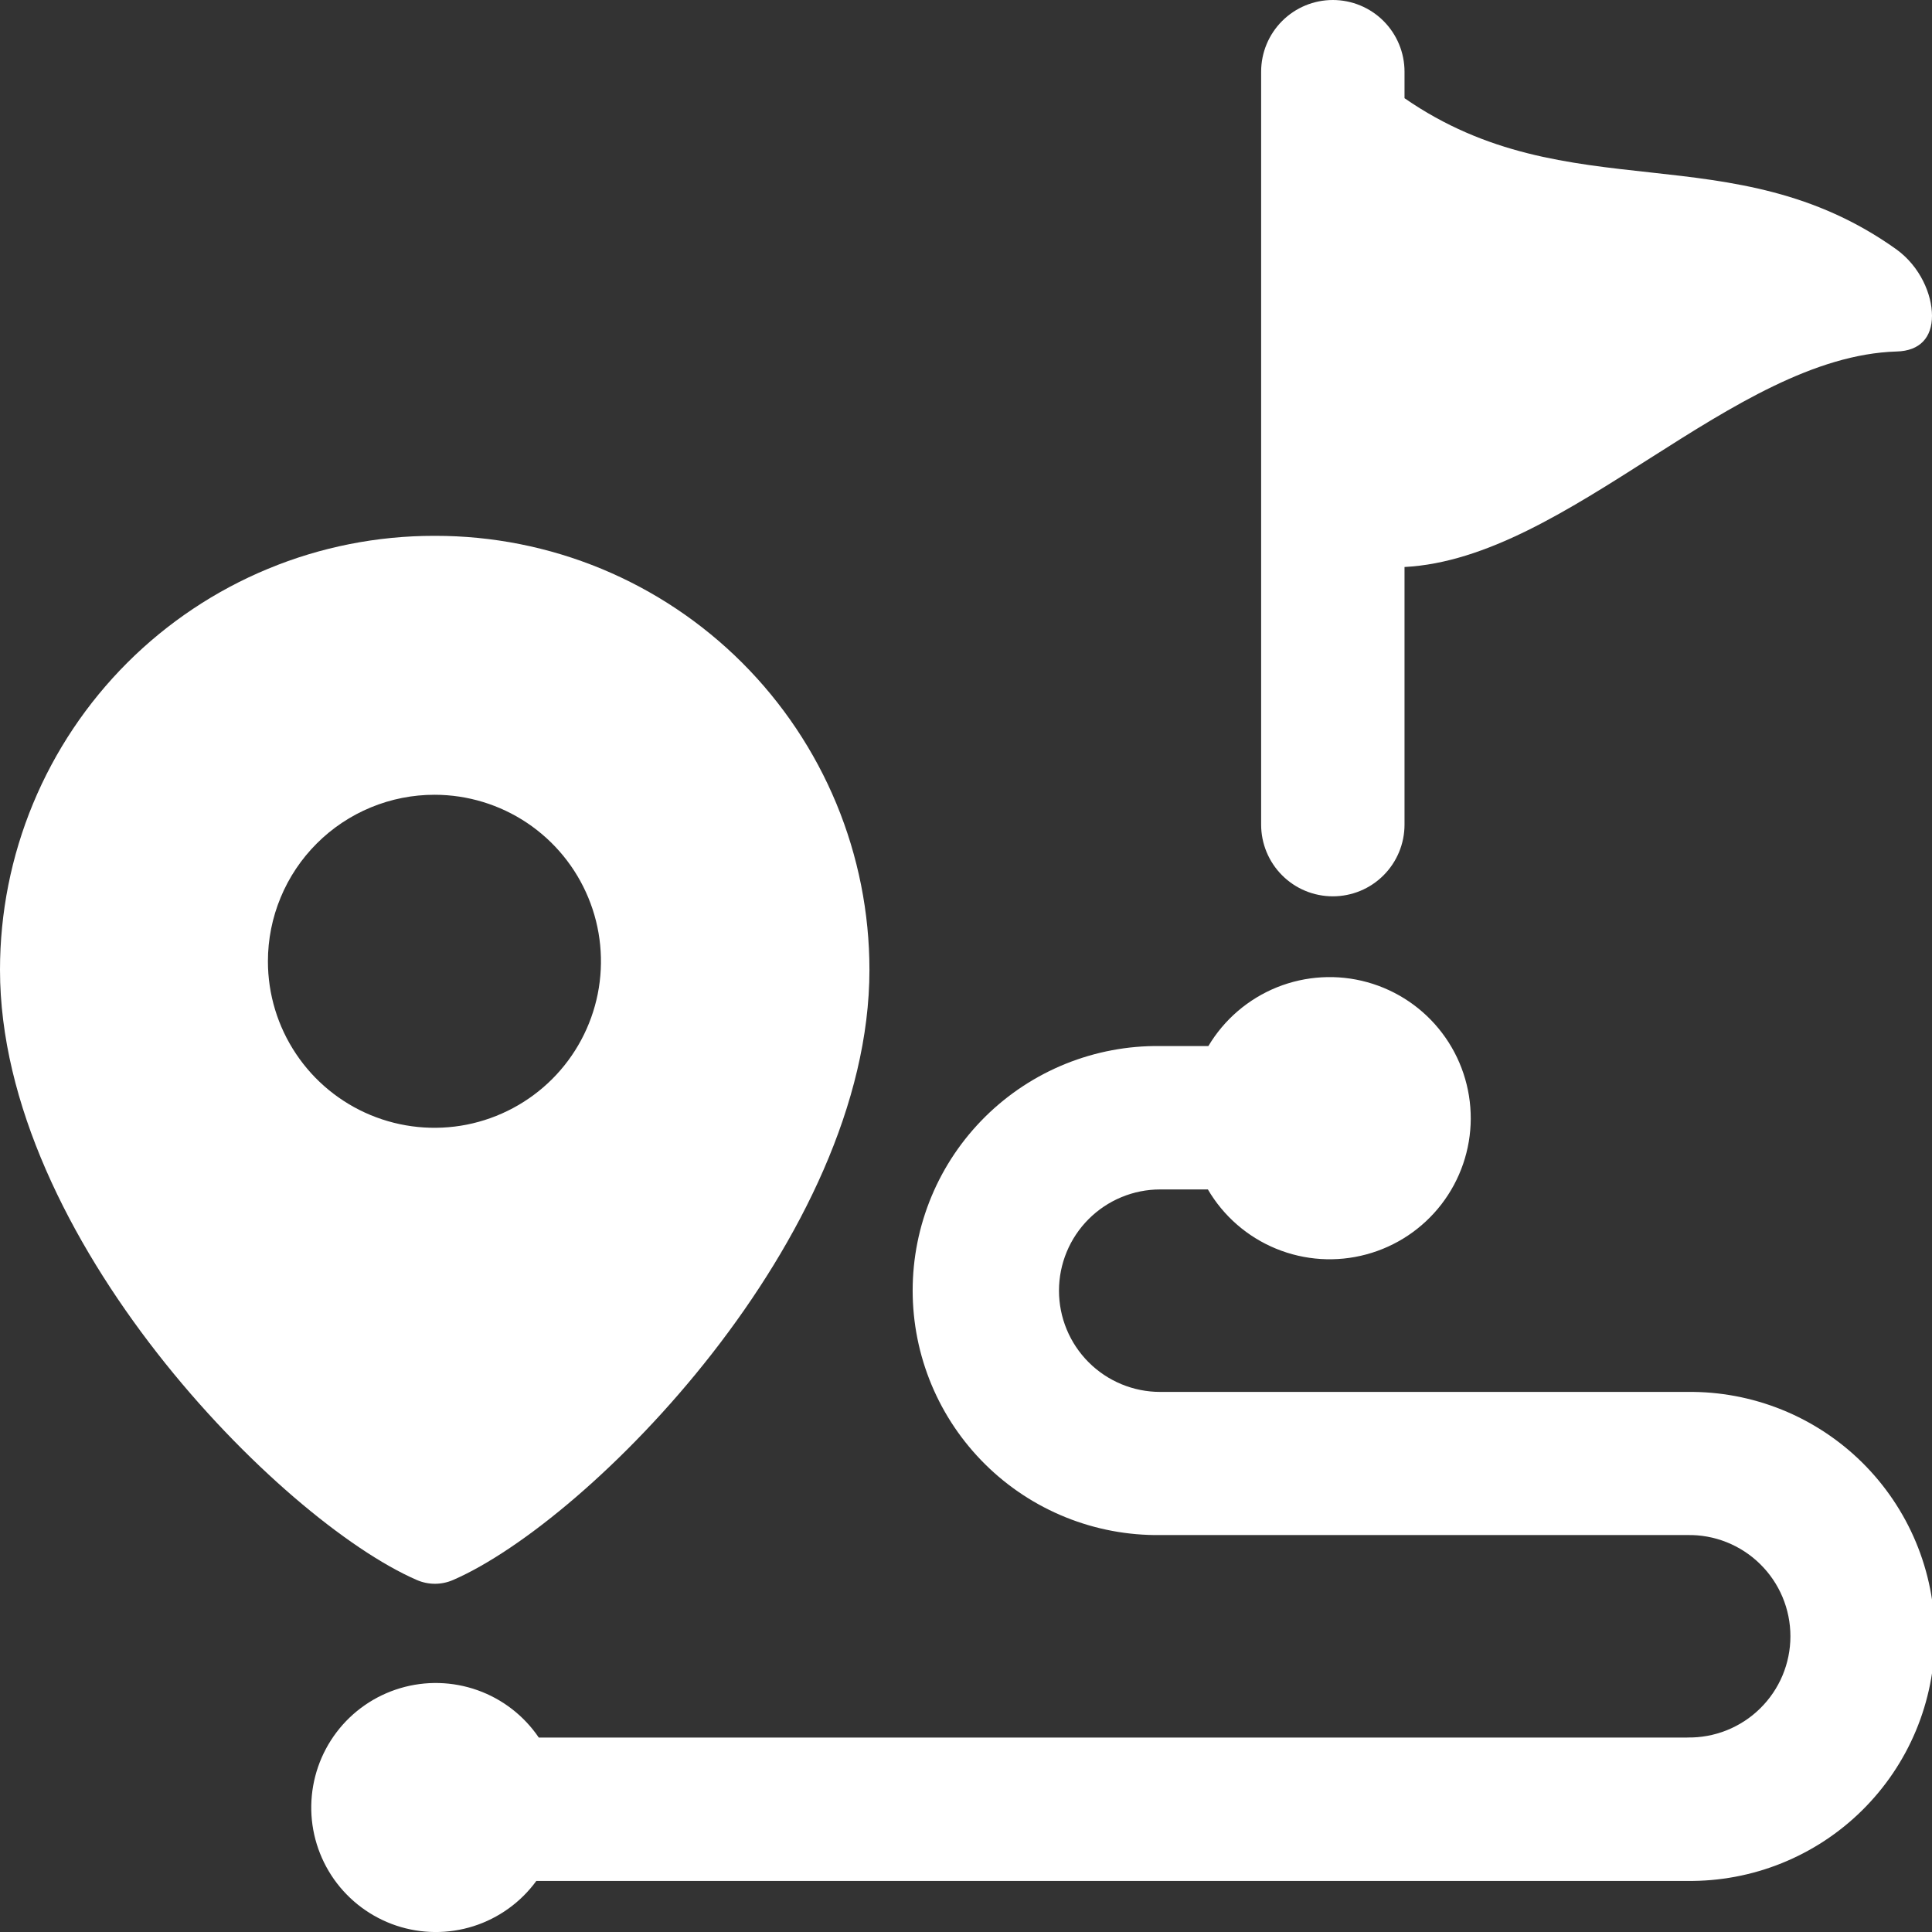 <svg width="46" height="46" viewBox="0 0 46 46" fill="none" xmlns="http://www.w3.org/2000/svg">
<rect x="0" y="0" width="46" height="46" fill="#333333" stroke="none"/>
<g clip-path="url(#clip0_2889_2883)">
<path d="M33.441 1.707C33.441 1.254 33.261 0.82 32.941 0.5C32.621 0.18 32.187 0 31.734 0C31.281 0 30.847 0.18 30.527 0.5C30.207 0.82 30.027 1.254 30.027 1.707V19.634C30.027 20.087 30.207 20.521 30.527 20.841C30.847 21.162 31.281 21.341 31.734 21.341C32.187 21.341 32.621 21.162 32.941 20.841C33.261 20.521 33.441 20.087 33.441 19.634V13.5C37.345 13.297 41.251 8.489 45.156 8.369C45.719 8.356 46 8.028 46 7.518C46 7.009 45.719 6.35 45.156 5.94C41.251 3.149 37.345 5.041 33.441 2.338V1.707Z" fill="white"/>
<path d="M9.924 37.619C10.06 37.678 10.207 37.709 10.356 37.709C10.504 37.709 10.651 37.678 10.787 37.619C14.036 36.207 20.701 29.469 20.701 23.09C20.701 21.732 20.433 20.388 19.914 19.134C19.394 17.88 18.632 16.741 17.672 15.781C16.712 14.822 15.572 14.061 14.318 13.542C13.063 13.023 11.719 12.757 10.362 12.758H10.339C8.982 12.757 7.637 13.023 6.383 13.542C5.129 14.061 3.989 14.822 3.029 15.781C2.069 16.741 1.307 17.88 0.787 19.134C0.267 20.388 -3.28451e-07 21.732 0 23.09C0 29.469 6.674 36.207 9.924 37.619ZM10.35 18.923C11.134 18.924 11.9 19.158 12.551 19.594C13.202 20.031 13.709 20.65 14.008 21.375C14.308 22.099 14.385 22.896 14.232 23.665C14.078 24.434 13.7 25.14 13.145 25.694C12.59 26.247 11.884 26.624 11.115 26.777C10.346 26.929 9.549 26.85 8.825 26.55C8.101 26.25 7.482 25.742 7.047 25.09C6.611 24.438 6.379 23.672 6.379 22.888C6.379 22.366 6.482 21.851 6.682 21.369C6.881 20.888 7.174 20.45 7.543 20.082C7.911 19.714 8.349 19.422 8.831 19.223C9.313 19.024 9.829 18.922 10.35 18.923Z" fill="white"/>
<path d="M40.172 41.37H12.828C12.474 40.849 11.963 40.454 11.37 40.243C10.777 40.032 10.131 40.015 9.528 40.195C8.924 40.375 8.394 40.742 8.013 41.244C7.633 41.746 7.422 42.356 7.411 42.986C7.4 43.616 7.591 44.232 7.954 44.747C8.318 45.261 8.835 45.646 9.433 45.847C10.03 46.047 10.675 46.052 11.275 45.861C11.875 45.67 12.399 45.292 12.77 44.784H40.173C40.943 44.793 41.708 44.65 42.423 44.361C43.137 44.073 43.788 43.646 44.336 43.104C44.884 42.563 45.32 41.918 45.617 41.207C45.914 40.496 46.067 39.733 46.067 38.962C46.067 38.192 45.914 37.429 45.617 36.718C45.32 36.007 44.884 35.362 44.336 34.82C43.788 34.279 43.137 33.851 42.423 33.563C41.708 33.275 40.943 33.131 40.173 33.141H27.624C26.985 33.141 26.372 32.887 25.92 32.435C25.468 31.983 25.214 31.37 25.214 30.73C25.214 30.091 25.468 29.478 25.92 29.026C26.372 28.574 26.985 28.32 27.624 28.32H28.759C29.131 28.956 29.702 29.452 30.383 29.731C31.065 30.011 31.82 30.059 32.531 29.867C33.243 29.676 33.871 29.256 34.321 28.672C34.77 28.088 35.015 27.373 35.018 26.636C35.02 25.899 34.781 25.182 34.336 24.595C33.891 24.007 33.265 23.583 32.555 23.386C31.845 23.189 31.09 23.232 30.406 23.506C29.723 23.781 29.148 24.273 28.771 24.906H27.624C26.854 24.896 26.089 25.04 25.374 25.328C24.66 25.616 24.009 26.044 23.461 26.585C22.913 27.127 22.477 27.771 22.18 28.483C21.883 29.194 21.73 29.956 21.73 30.727C21.73 31.498 21.883 32.261 22.18 32.972C22.477 33.683 22.913 34.328 23.461 34.869C24.009 35.411 24.66 35.838 25.374 36.126C26.089 36.415 26.854 36.558 27.624 36.549H40.172C40.492 36.542 40.811 36.6 41.108 36.718C41.406 36.837 41.678 37.013 41.906 37.238C42.135 37.462 42.317 37.73 42.441 38.025C42.565 38.321 42.629 38.638 42.629 38.959C42.629 39.279 42.565 39.596 42.441 39.892C42.317 40.187 42.135 40.455 41.906 40.679C41.678 40.904 41.406 41.08 41.108 41.199C40.811 41.317 40.492 41.375 40.172 41.369V41.37Z" fill="white"/>
</g>
<defs>
<clipPath id="clip0_2889_2883">
<rect width="46" height="46" fill="white"/>
</clipPath>
</defs>
</svg>

